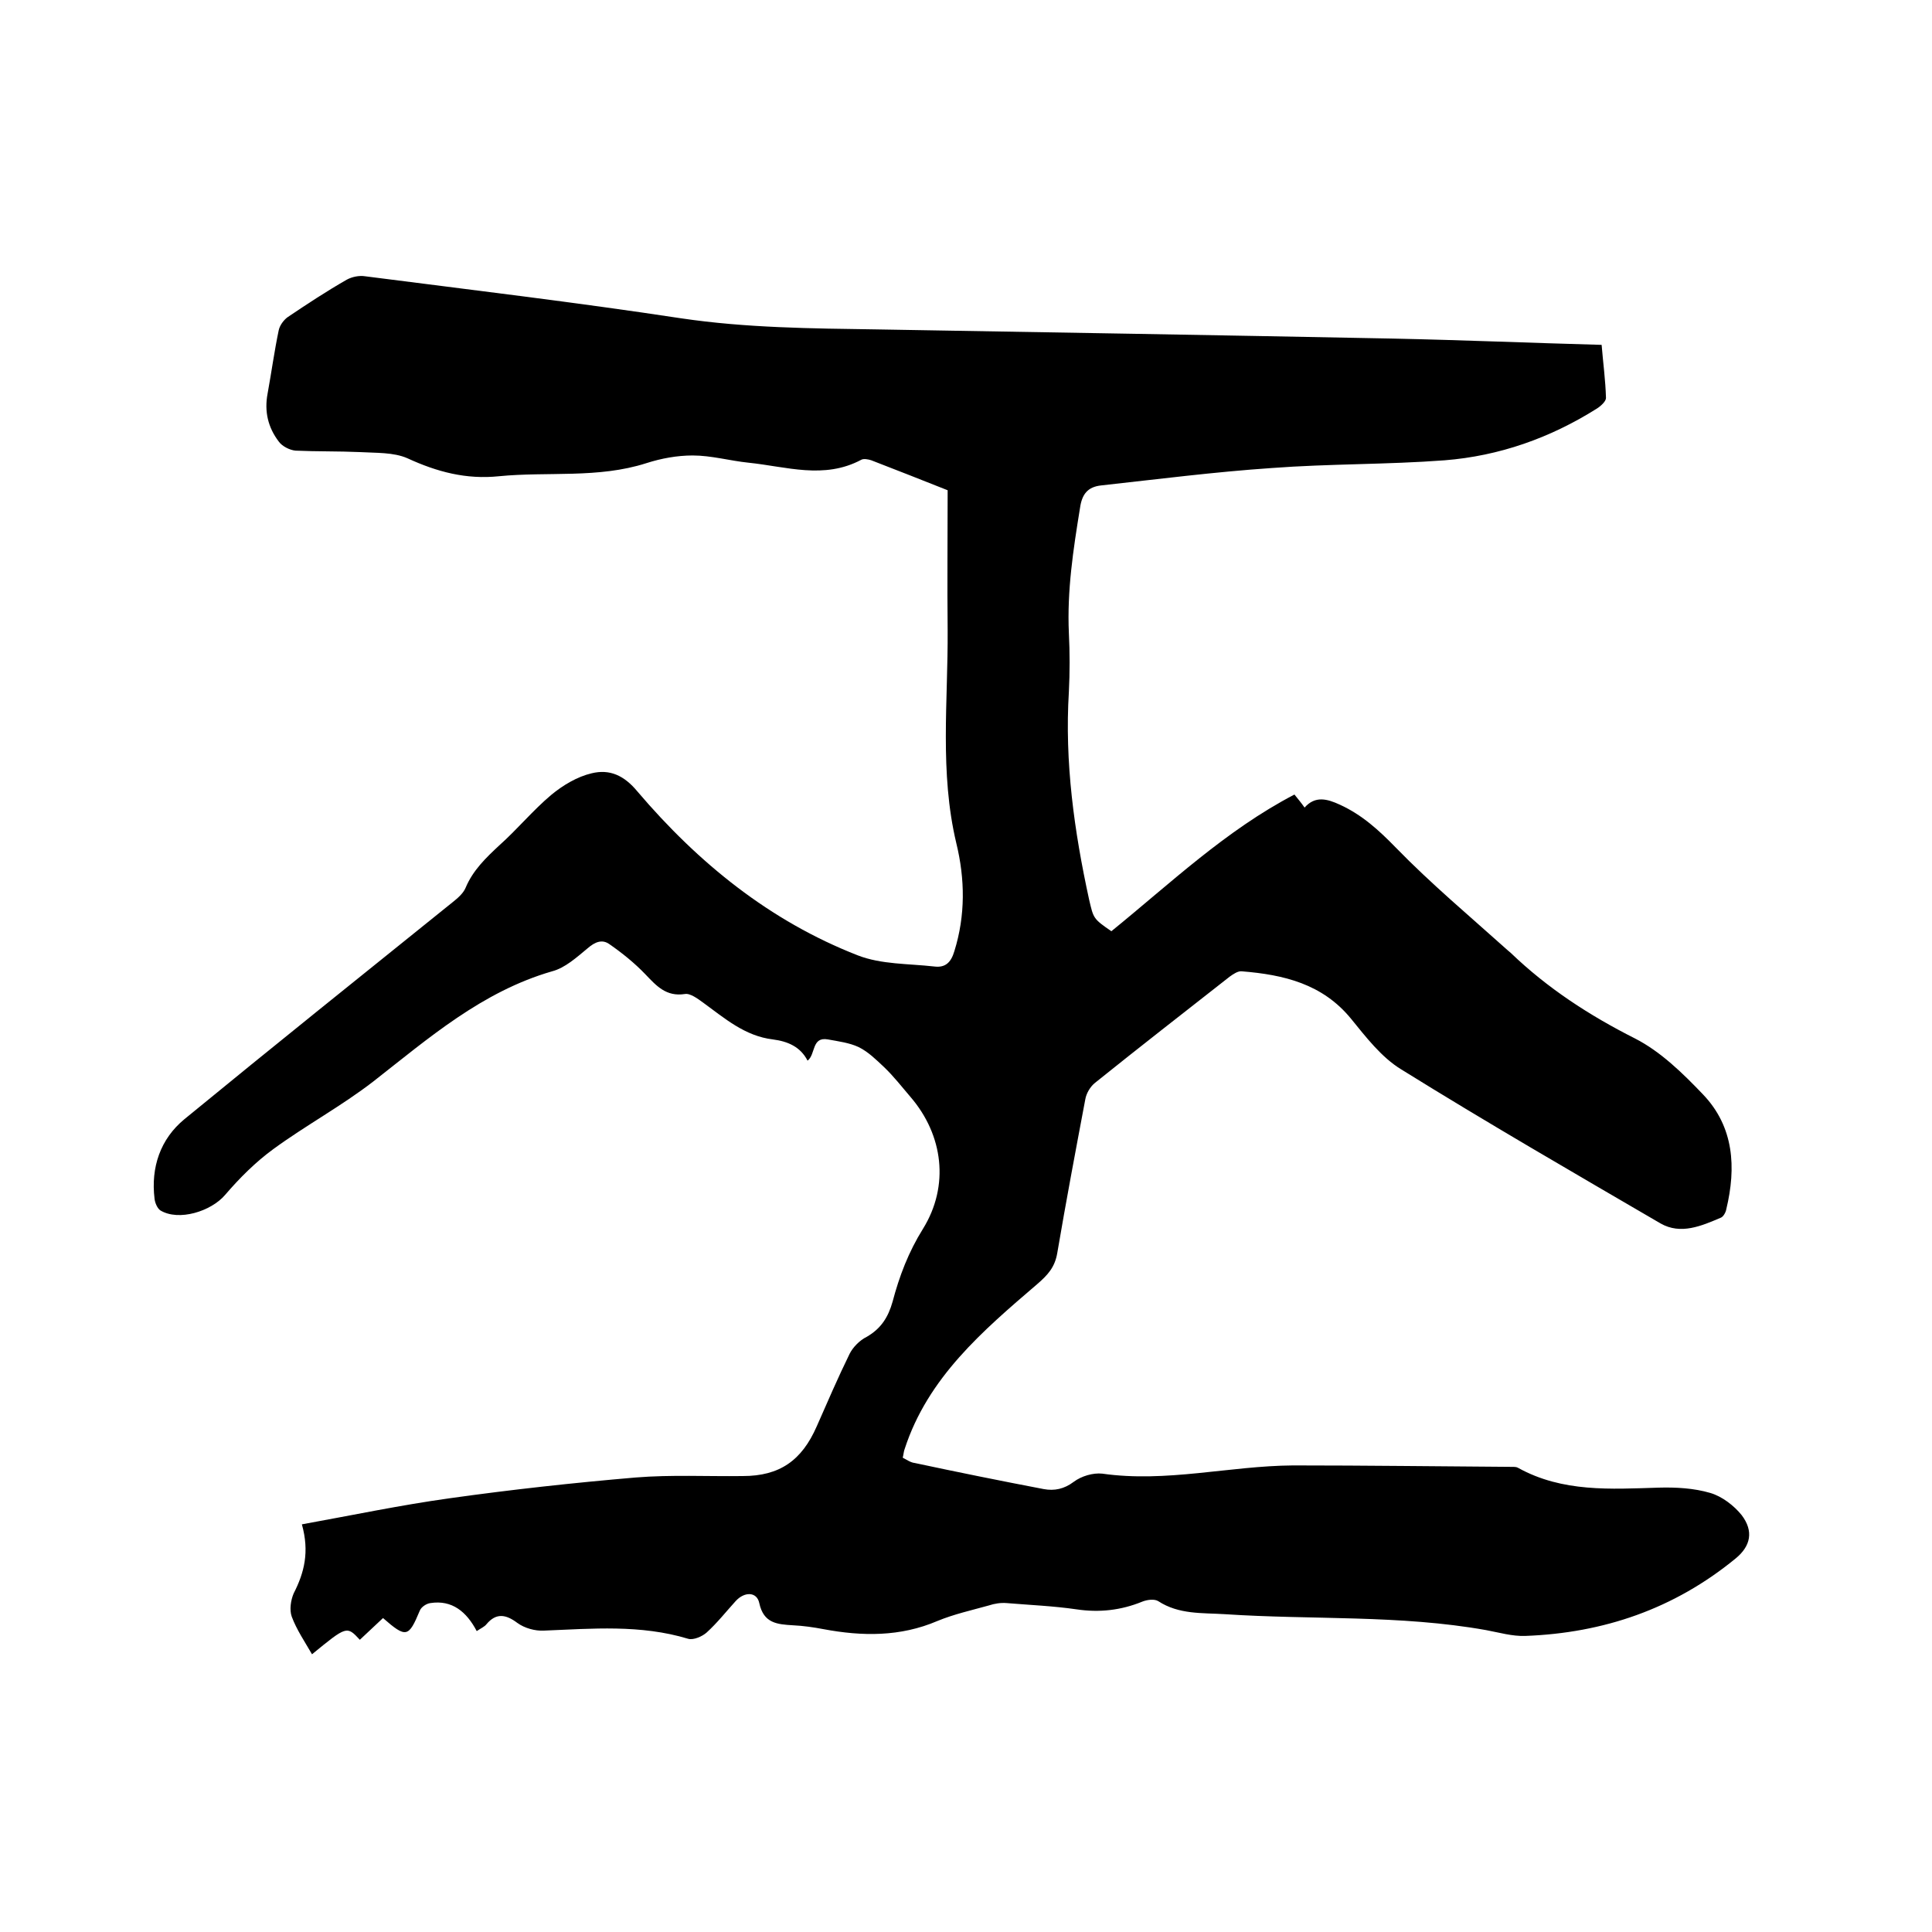 <svg enable-background="new 0 0 400 400" viewBox="0 0 400 400" xmlns="http://www.w3.org/2000/svg"><path d="m98.7 337.7c-2.1-4-5.1-6.5-9.6-5.8-.8.1-1.9.8-2.2 1.6-2.3 5.5-2.8 5.7-7.6 1.5-1.6 1.5-3.2 3-4.8 4.5-2.7-2.9-2.7-2.9-9.9 3-1.5-2.6-3.2-5.1-4.2-7.8-.5-1.4-.2-3.4.4-4.8 2.2-4.3 3.3-8.6 1.7-14.3 10.5-1.9 20.5-4 30.6-5.4 12.8-1.8 25.6-3.2 38.5-4.3 7.4-.6 14.8-.2 22.2-.3 7.6 0 12.2-3.2 15.3-10.3 2.2-5 4.4-10.1 6.8-15 .7-1.4 2.1-2.8 3.5-3.5 3-1.7 4.5-4.1 5.4-7.3 1.4-5.3 3.3-10.3 6.3-15.1 5.5-8.9 4.2-19.4-2.6-27.3-1.8-2.1-3.5-4.3-5.5-6.2-1.6-1.5-3.2-3.1-5.2-4.1-1.9-.9-4.2-1.2-6.4-1.6-3.4-.6-2.5 3.1-4.2 4.4-1.5-2.9-4.1-4-7.2-4.4-5.8-.7-10-4.4-14.4-7.6-1.1-.8-2.7-2-3.8-1.8-3.9.6-5.9-1.7-8.2-4.1-2.2-2.3-4.8-4.4-7.4-6.2-1.5-1.1-3-.5-4.5.8-2.3 1.9-4.7 4.1-7.4 4.8-14.5 4.2-25.5 13.8-37 22.8-6.6 5.1-14 9.1-20.7 14-3.7 2.7-7 6-10 9.5-2.9 3.4-9.6 5.5-13.4 3.2-.6-.4-1.1-1.5-1.2-2.4-.8-6.5 1.2-12.4 6.2-16.5 18.4-15.1 37-30 55.5-44.9 1-.8 2.2-1.8 2.7-3 1.5-3.6 4.2-6.2 7-8.8 3.7-3.3 6.9-7.2 10.7-10.4 2.4-2 5.4-3.8 8.4-4.5 3.7-.9 6.7.4 9.5 3.8 12.6 14.8 27.4 26.8 45.6 33.9 4.9 1.9 10.5 1.7 15.8 2.3 2.3.3 3.5-.8 4.2-3.2 2.3-7.4 2.2-14.9.4-22.3-3.5-14.7-1.7-29.5-1.8-44.2-.1-9.5 0-19 0-28.9-5-2-10.4-4.1-15.8-6.2-.6-.2-1.6-.4-2.1-.1-7.7 4.1-15.5 1.4-23.3.6-3.9-.4-7.7-1.5-11.6-1.5-3.2 0-6.5.6-9.6 1.6-10 3.2-20.4 1.7-30.5 2.7-6.8.7-12.8-.9-18.9-3.7-2.9-1.3-6.6-1.1-9.9-1.3-4.4-.2-8.9-.1-13.3-.3-1.2-.1-2.8-.9-3.5-1.9-2.2-2.9-3-6.2-2.3-9.9.8-4.4 1.4-8.8 2.3-13.1.2-1 1-2.1 1.8-2.7 4-2.7 8.1-5.4 12.3-7.8 1.1-.6 2.6-.9 3.8-.7 21.8 2.8 43.7 5.4 65.4 8.7 13.5 2 27 2.1 40.5 2.3 35.6.6 71.3 1.2 106.9 1.9 14.3.3 28.5.9 43.2 1.3.3 3.7.8 7.3.9 11 0 .7-1.1 1.7-1.9 2.2-9.7 6.1-20.2 9.8-31.5 10.7-11.9.9-23.9.7-35.8 1.6-11.8.8-23.5 2.3-35.3 3.6-2.8.3-4 1.8-4.4 4.7-1.4 8.6-2.7 17.1-2.3 25.9.2 4 .2 8.1 0 12.1-.9 14.6 1.1 28.9 4.2 43.1.9 3.8.8 3.9 4.6 6.5 12.2-9.9 23.7-20.9 37.9-28.3.8 1 1.4 1.7 2.1 2.7 2.2-2.5 4.7-1.8 7.3-.6 4.6 2.1 8.1 5.3 11.6 8.9 7.3 7.5 15.3 14.2 23.1 21.2.2.2.5.4.7.6 7.6 7.3 16.2 12.9 25.7 17.7 5.3 2.7 9.9 7.2 14.1 11.6 6.4 6.7 6.9 15.1 4.8 23.8-.1.6-.6 1.5-1.1 1.7-4 1.7-8.3 3.6-12.5 1.2-18-10.5-36-20.9-53.7-31.9-4.1-2.5-7.3-6.7-10.4-10.5-5.9-7.2-13.9-9.1-22.6-9.8-.8-.1-1.8.6-2.5 1.1-9.3 7.3-18.7 14.6-27.9 22-1 .8-1.8 2.2-2 3.4-2 10.6-4 21.2-5.8 31.8-.5 3-2 4.6-4.2 6.5-11.2 9.6-22.6 19.3-27.4 34.1-.2.5-.2 1-.4 1.8.8.4 1.6 1 2.5 1.1 8.9 1.9 17.8 3.7 26.7 5.4 2.2.4 4.2 0 6.2-1.5 1.6-1.2 4-1.9 5.9-1.7 13.3 1.9 26.3-1.6 39.5-1.7 15.1 0 30.3.2 45.4.3.4 0 .9 0 1.2.2 9.2 5.1 19.2 4.4 29.1 4.1 3.6-.1 7.3.1 10.7 1.1 2.4.7 4.9 2.6 6.5 4.6 2.5 3.3 1.9 6.4-1.3 9-12.7 10.4-27.3 15.4-43.5 16-2.7.1-5.4-.7-8.1-1.2-17.9-3.2-36.1-2.1-54.1-3.3-4.7-.3-9.5.1-13.8-2.7-.8-.5-2.3-.3-3.3.1-4.4 1.8-8.9 2.3-13.6 1.6-4.8-.7-9.7-.9-14.5-1.3-1.2-.1-2.5.1-3.7.5-3.6 1-7.2 1.8-10.6 3.2-7.7 3.3-15.6 3.2-23.6 1.7-2.1-.4-4.2-.7-6.3-.8-3.3-.2-6.1-.4-7-4.6-.5-2.4-3.1-2.4-4.9-.4-2 2.2-3.8 4.5-6 6.5-.9.8-2.7 1.6-3.8 1.3-9.9-3-19.9-2.1-29.9-1.7-1.8.1-4-.5-5.5-1.6-2.4-1.8-4.4-2.1-6.4.3-.4.5-1.1.8-2 1.4z"/></svg>
